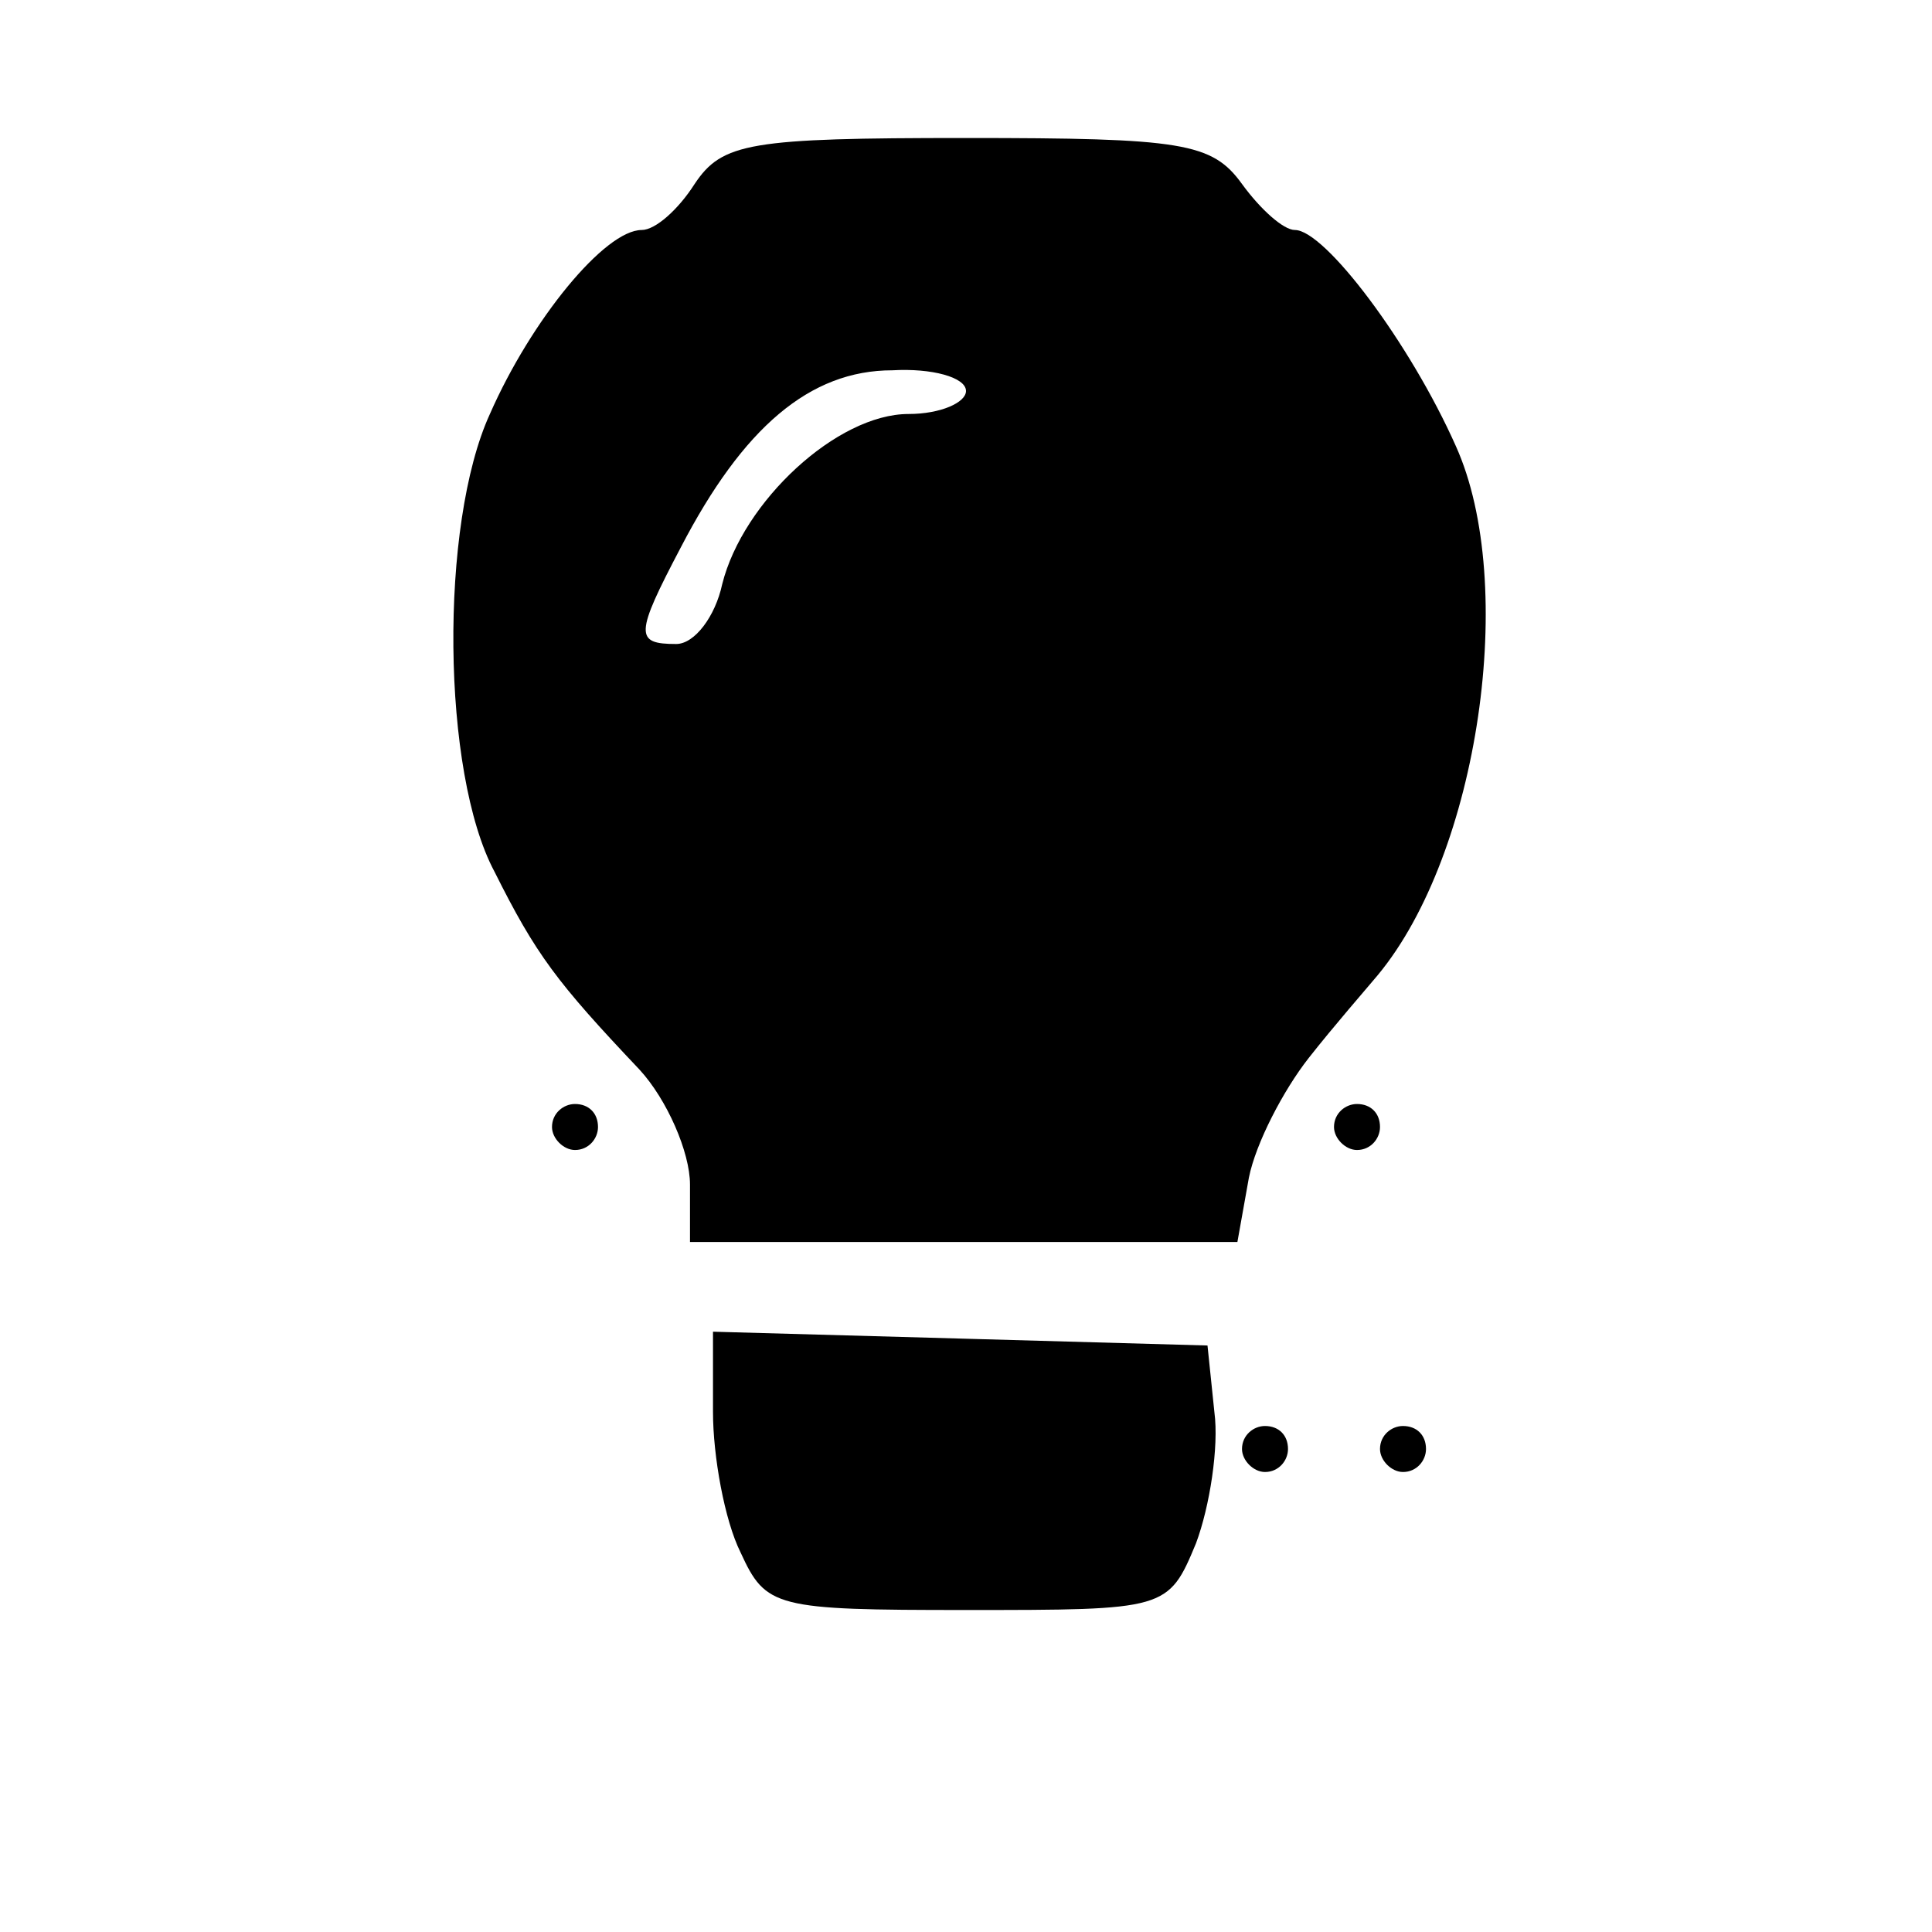 <?xml version="1.0" standalone="no"?>
<!DOCTYPE svg PUBLIC "-//W3C//DTD SVG 20010904//EN"
 "http://www.w3.org/TR/2001/REC-SVG-20010904/DTD/svg10.dtd">
<svg version="1.0" xmlns="http://www.w3.org/2000/svg"
 width="84pt" height="84pt" viewBox="0 0 84 84"
 preserveAspectRatio="xMidYMid meet">
<g transform="translate(0,84) scale(0.1,-0.1)"
fill="#000000" stroke="none">
<path d="M302 760 c-7 -11 -17 -20 -23 -20 -16 0 -48 -39 -66 -80 -22 -48 -21
-156 2 -199 18 -36 27 -48 63 -86 12 -13 22 -36 22 -50 l0 -25 119 0 119 0 5
28 c3 15 15 38 26 52 11 14 25 30 30 36 44 53 61 170 34 230 -20 45 -57 94
-70 94 -5 0 -15 9 -23 20 -13 18 -26 20 -120 20 -94 0 -106 -2 -118 -20z m118
-90 c0 -5 -11 -10 -25 -10 -31 0 -72 -38 -81 -74 -3 -14 -12 -26 -20 -26 -18
0 -18 4 2 42 27 52 56 77 92 77 17 1 32 -3 32 -9z"/>
<path d="M240 350 c0 -5 5 -10 10 -10 6 0 10 5 10 10 0 6 -4 10 -10 10 -5 0
-10 -4 -10 -10z"/>
<path d="M580 350 c0 -5 5 -10 10 -10 6 0 10 5 10 10 0 6 -4 10 -10 10 -5 0
-10 -4 -10 -10z"/>
<path d="M310 226 c0 -19 5 -47 12 -61 11 -24 15 -25 98 -25 87 0 88 0 100 29
6 16 10 42 8 57 l-3 29 -107 3 -108 3 0 -35z"/>
<path d="M540 210 c0 -5 5 -10 10 -10 6 0 10 5 10 10 0 6 -4 10 -10 10 -5 0
-10 -4 -10 -10z"/>
<path d="M600 210 c0 -5 5 -10 10 -10 6 0 10 5 10 10 0 6 -4 10 -10 10 -5 0
-10 -4 -10 -10z"/>
</g>
</svg>
